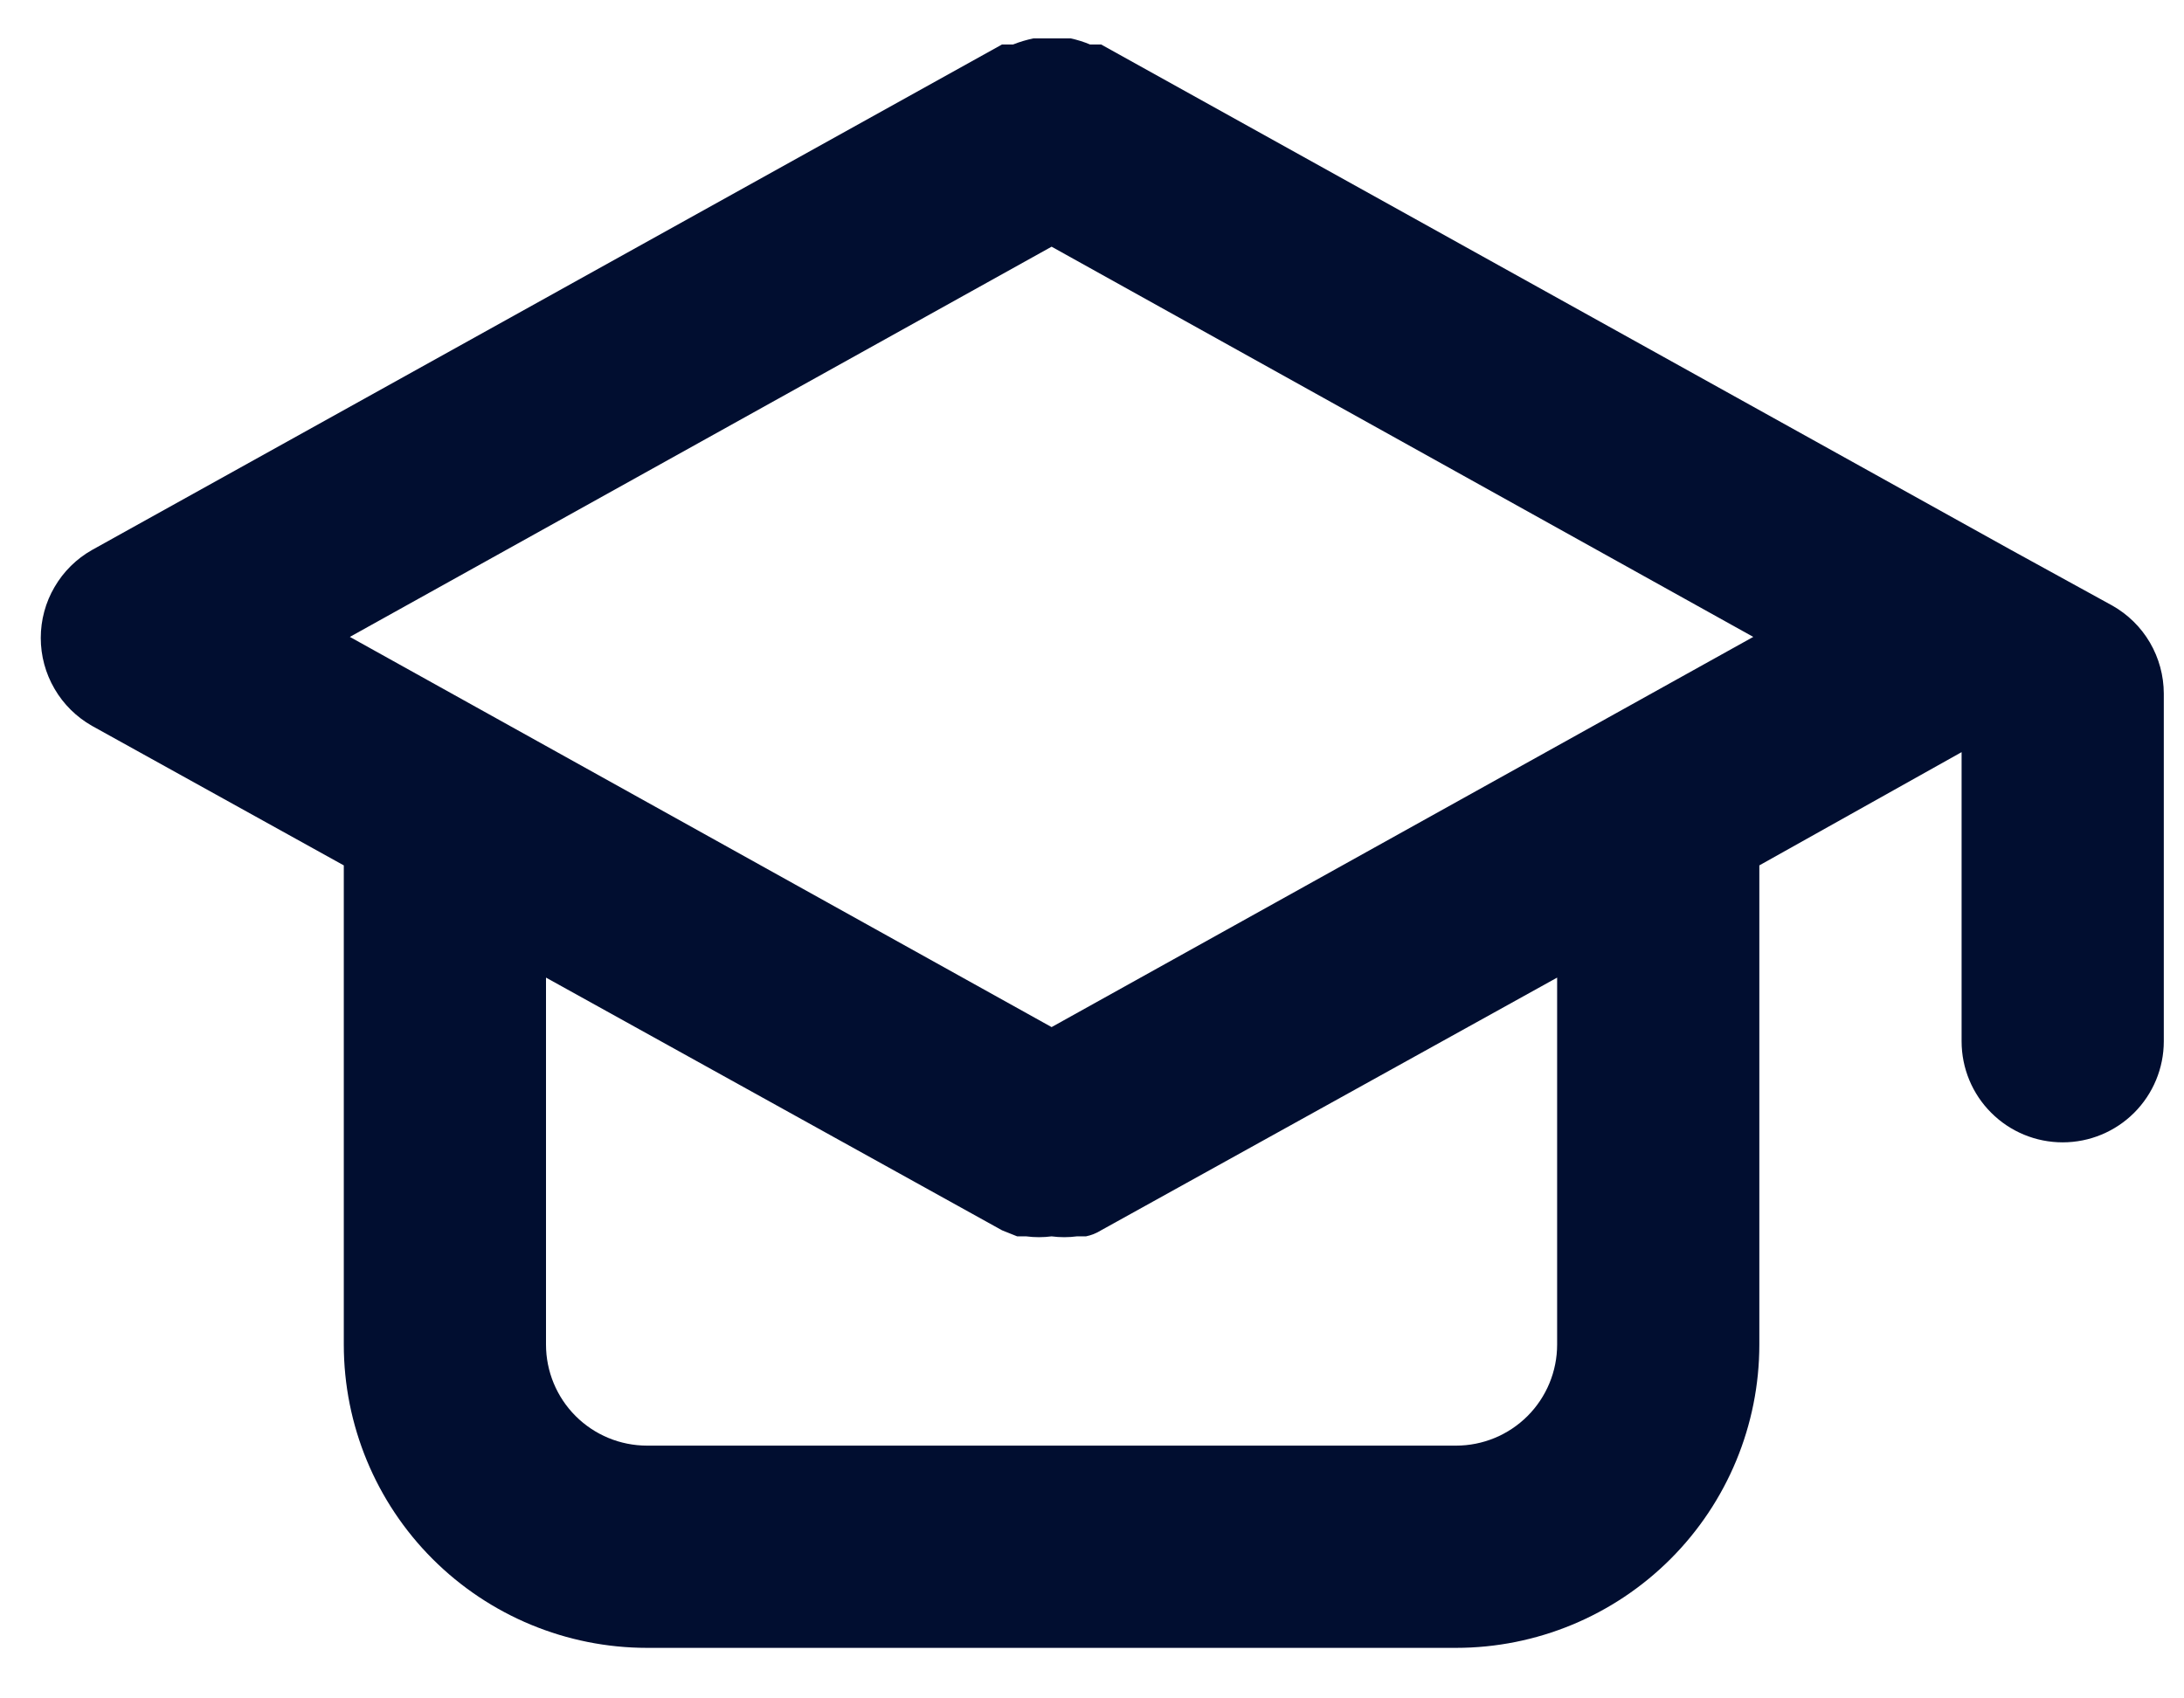 <svg width="36" height="28" viewBox="0 0 36 28" fill="none" xmlns="http://www.w3.org/2000/svg">
<path d="M34.817 9.983L33.15 9.067L18.15 0.733H17.967C17.865 0.69 17.759 0.657 17.65 0.633H17.334H17.034C16.92 0.657 16.808 0.69 16.7 0.733H16.517L1.517 9.067C1.26 9.212 1.047 9.423 0.899 9.678C0.75 9.932 0.672 10.222 0.672 10.517C0.672 10.812 0.75 11.101 0.899 11.356C1.047 11.611 1.26 11.821 1.517 11.967L5.667 14.267V22.167C5.667 23.493 6.194 24.765 7.131 25.702C8.069 26.64 9.341 27.167 10.667 27.167H24C25.326 27.167 26.598 26.64 27.536 25.702C28.473 24.765 29 23.493 29 22.167V14.267L32.334 12.4V17.167C32.334 17.609 32.509 18.033 32.822 18.345C33.134 18.658 33.558 18.833 34 18.833C34.442 18.833 34.866 18.658 35.179 18.345C35.491 18.033 35.667 17.609 35.667 17.167V11.433C35.666 11.138 35.587 10.848 35.438 10.593C35.289 10.338 35.074 10.128 34.817 9.983V9.983ZM25.667 22.167C25.667 22.609 25.491 23.033 25.179 23.345C24.866 23.658 24.442 23.833 24 23.833H10.667C10.225 23.833 9.801 23.658 9.488 23.345C9.176 23.033 9 22.609 9 22.167V16.117L16.517 20.283L16.767 20.383H16.917C17.055 20.401 17.195 20.401 17.334 20.383C17.472 20.401 17.612 20.401 17.75 20.383H17.9C17.989 20.365 18.073 20.331 18.15 20.283L25.667 16.117V22.167ZM17.334 16.933L5.767 10.5L17.334 4.067L28.9 10.5L17.334 16.933Z" fill="#010E30"/>
</svg>
